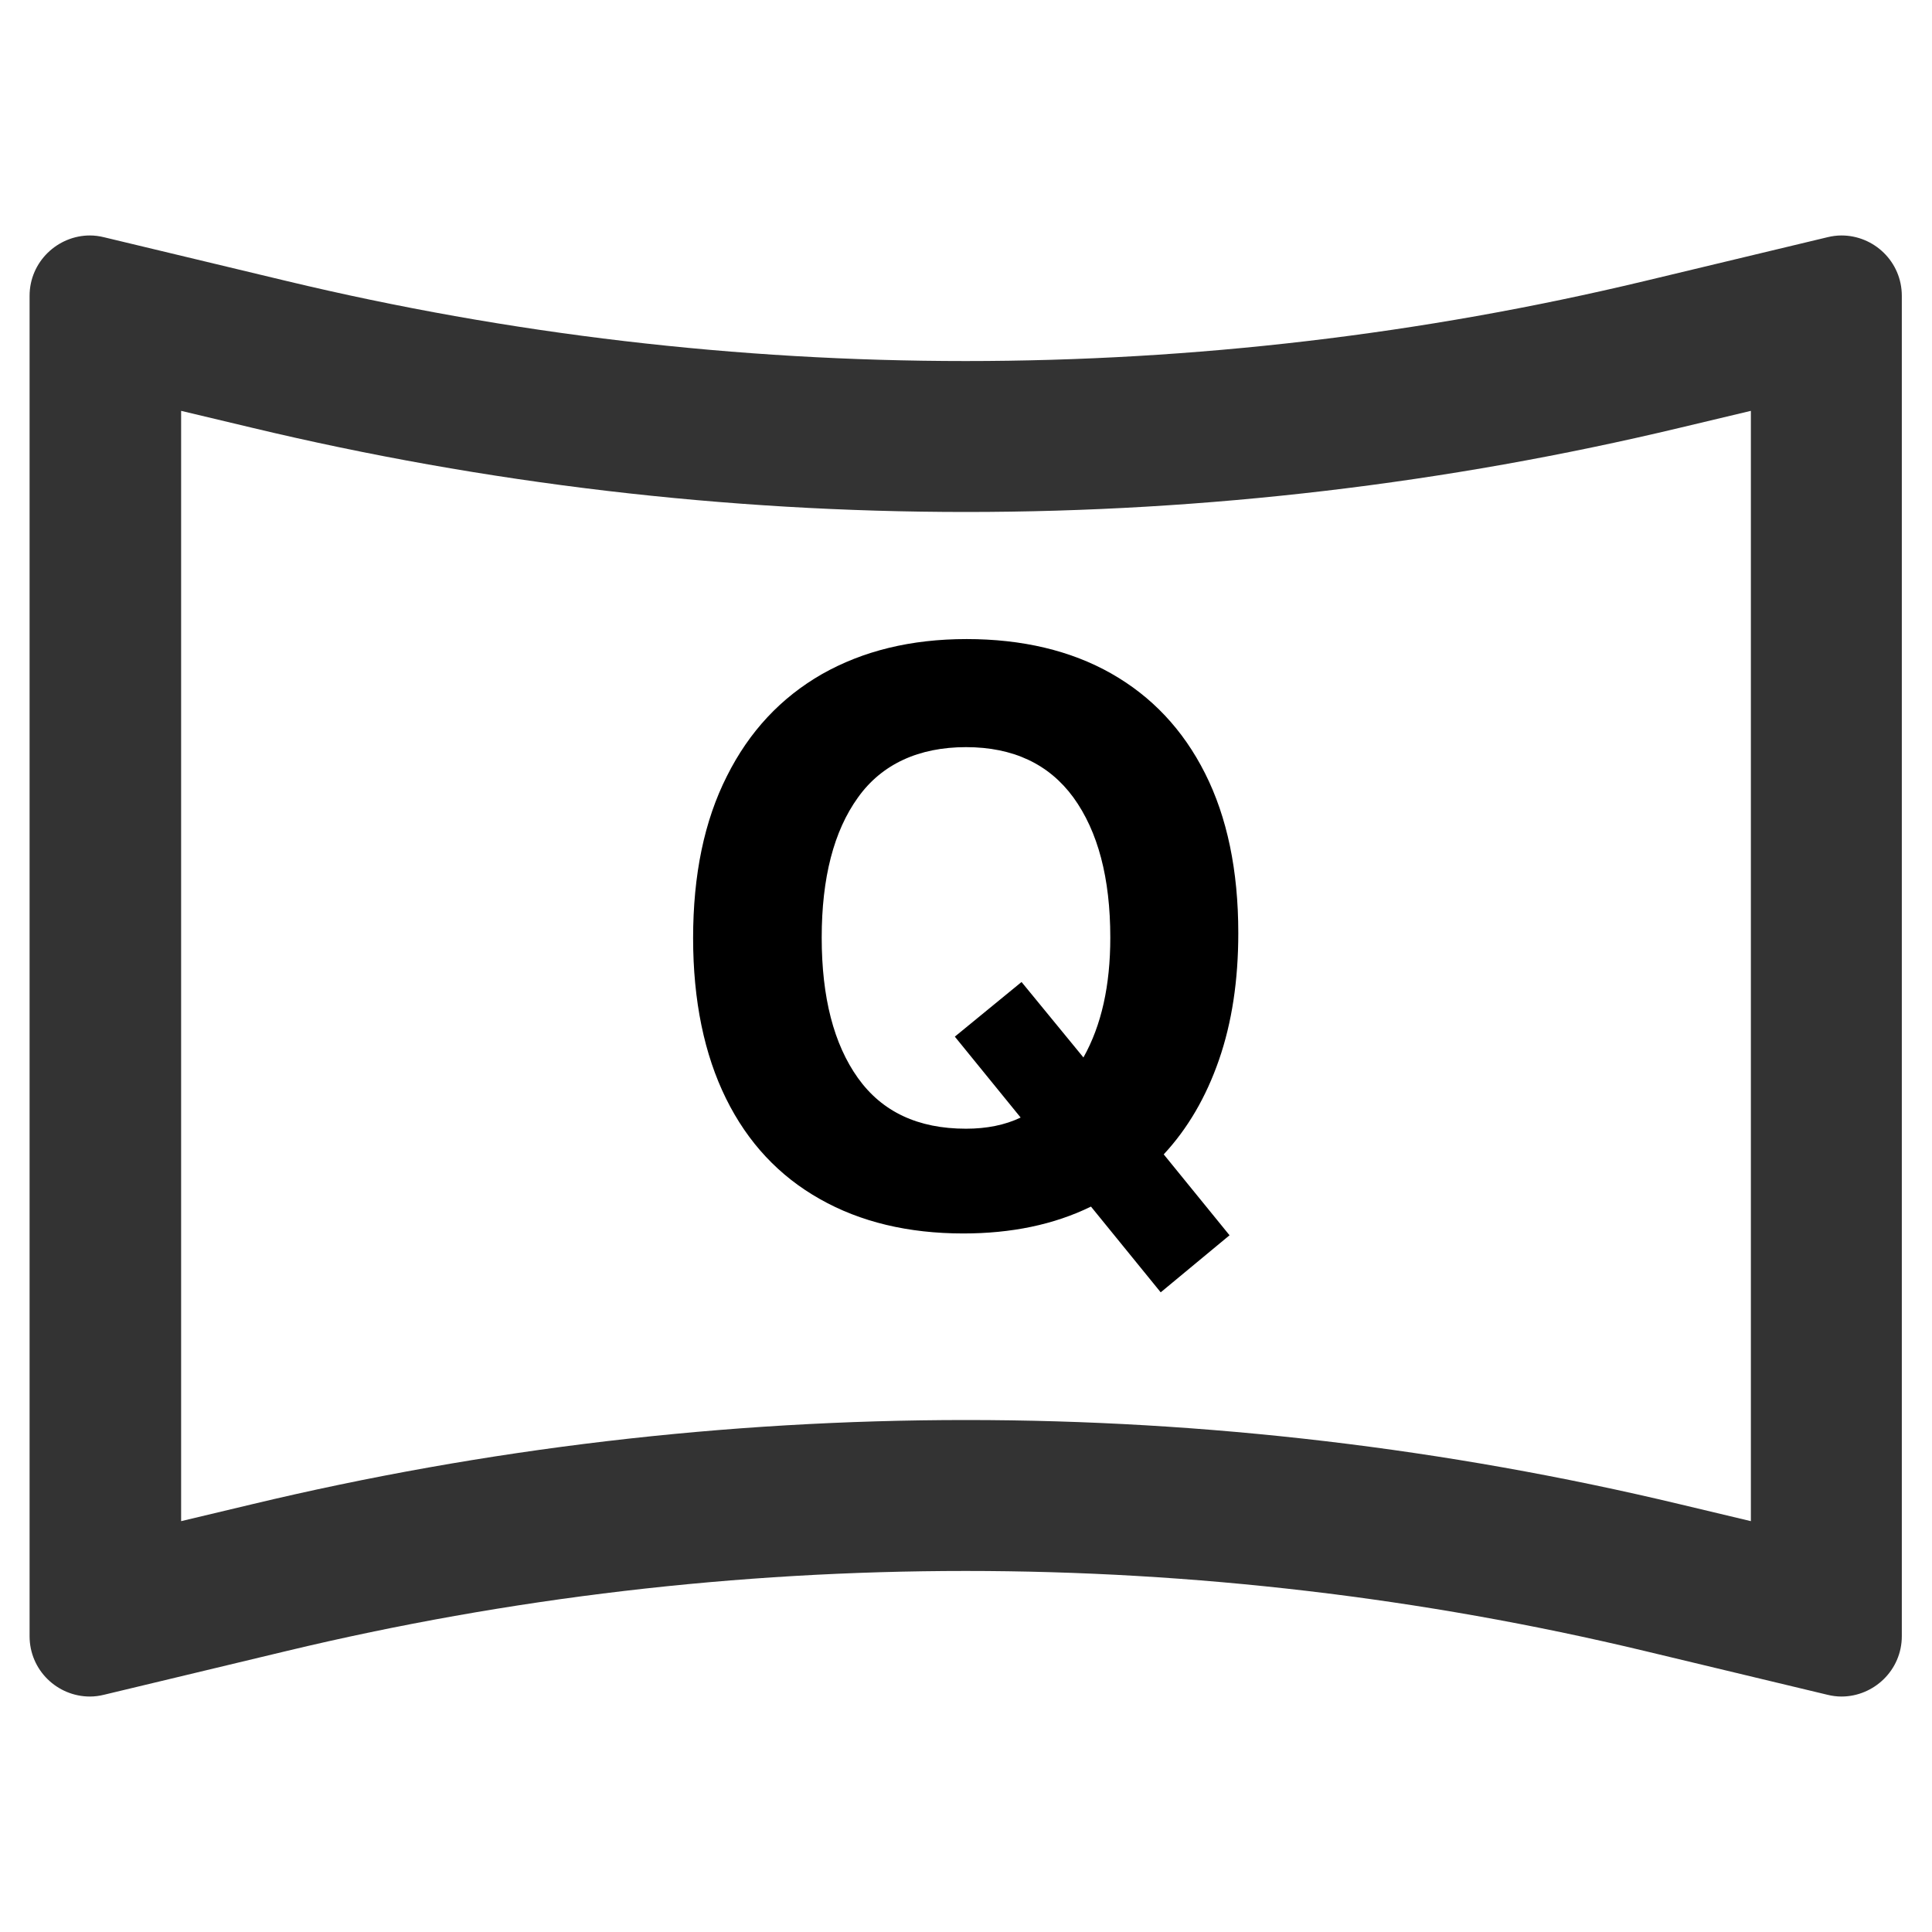 <svg viewBox="0 0 64 64" version="1.1" xmlns="http://www.w3.org/2000/svg" id="Layer_1">
  
  <defs>
    <style>
      .st0 {
        fill: #333;
      }
    </style>
  </defs>
  <path d="M61,7.8c-.15,0-.31.02-.47.06l-6.05,1.45c-7.39,1.77-14.94,2.65-22.49,2.65s-15.1-.88-22.49-2.65l-6.05-1.45c-.16-.04-.32-.06-.47-.06-1.07,0-2,.87-2,2v44.4c0,1.13.92,2,2,2,.15,0,.31-.02.47-.06l6.05-1.45c7.39-1.77,14.94-2.65,22.49-2.65s15.1.88,22.49,2.65l6.05,1.45c.16.04.32.06.47.06,1.07,0,2-.87,2-2V9.8c0-1.13-.92-2-2-2ZM58,50.39l-2.35-.56c-7.74-1.85-15.69-2.79-23.65-2.79s-15.91.94-23.65,2.79l-2.35.56V13.61l2.35.56c7.74,1.85,15.69,2.79,23.65,2.79s15.91-.94,23.65-2.79l2.35-.56v36.78Z" class="st0"></path>
  <path d="M22.96,31.08c0-2.1.37-3.89,1.12-5.37.74-1.48,1.79-2.6,3.15-3.38,1.36-.77,2.95-1.16,4.79-1.16s3.45.38,4.79,1.14c1.34.76,2.38,1.86,3.11,3.31s1.1,3.21,1.1,5.29c0,1.56-.21,2.96-.64,4.2-.43,1.24-1.04,2.28-1.83,3.13l2.18,2.68-2.28,1.89-2.31-2.84c-1.23.6-2.64.89-4.23.89-1.82,0-3.41-.38-4.75-1.14-1.35-.76-2.39-1.87-3.11-3.33s-1.09-3.24-1.09-5.32ZM27.22,31.06c0,1.98.4,3.53,1.2,4.65.8,1.12,1.99,1.68,3.58,1.68.68,0,1.29-.12,1.81-.37l-2.18-2.68,2.21-1.81,2.05,2.5c.6-1.07.89-2.39.89-3.97,0-1.98-.41-3.52-1.22-4.64-.81-1.11-2-1.67-3.56-1.67s-2.79.56-3.58,1.67c-.8,1.11-1.2,2.66-1.2,4.64Z"></path>
</svg>